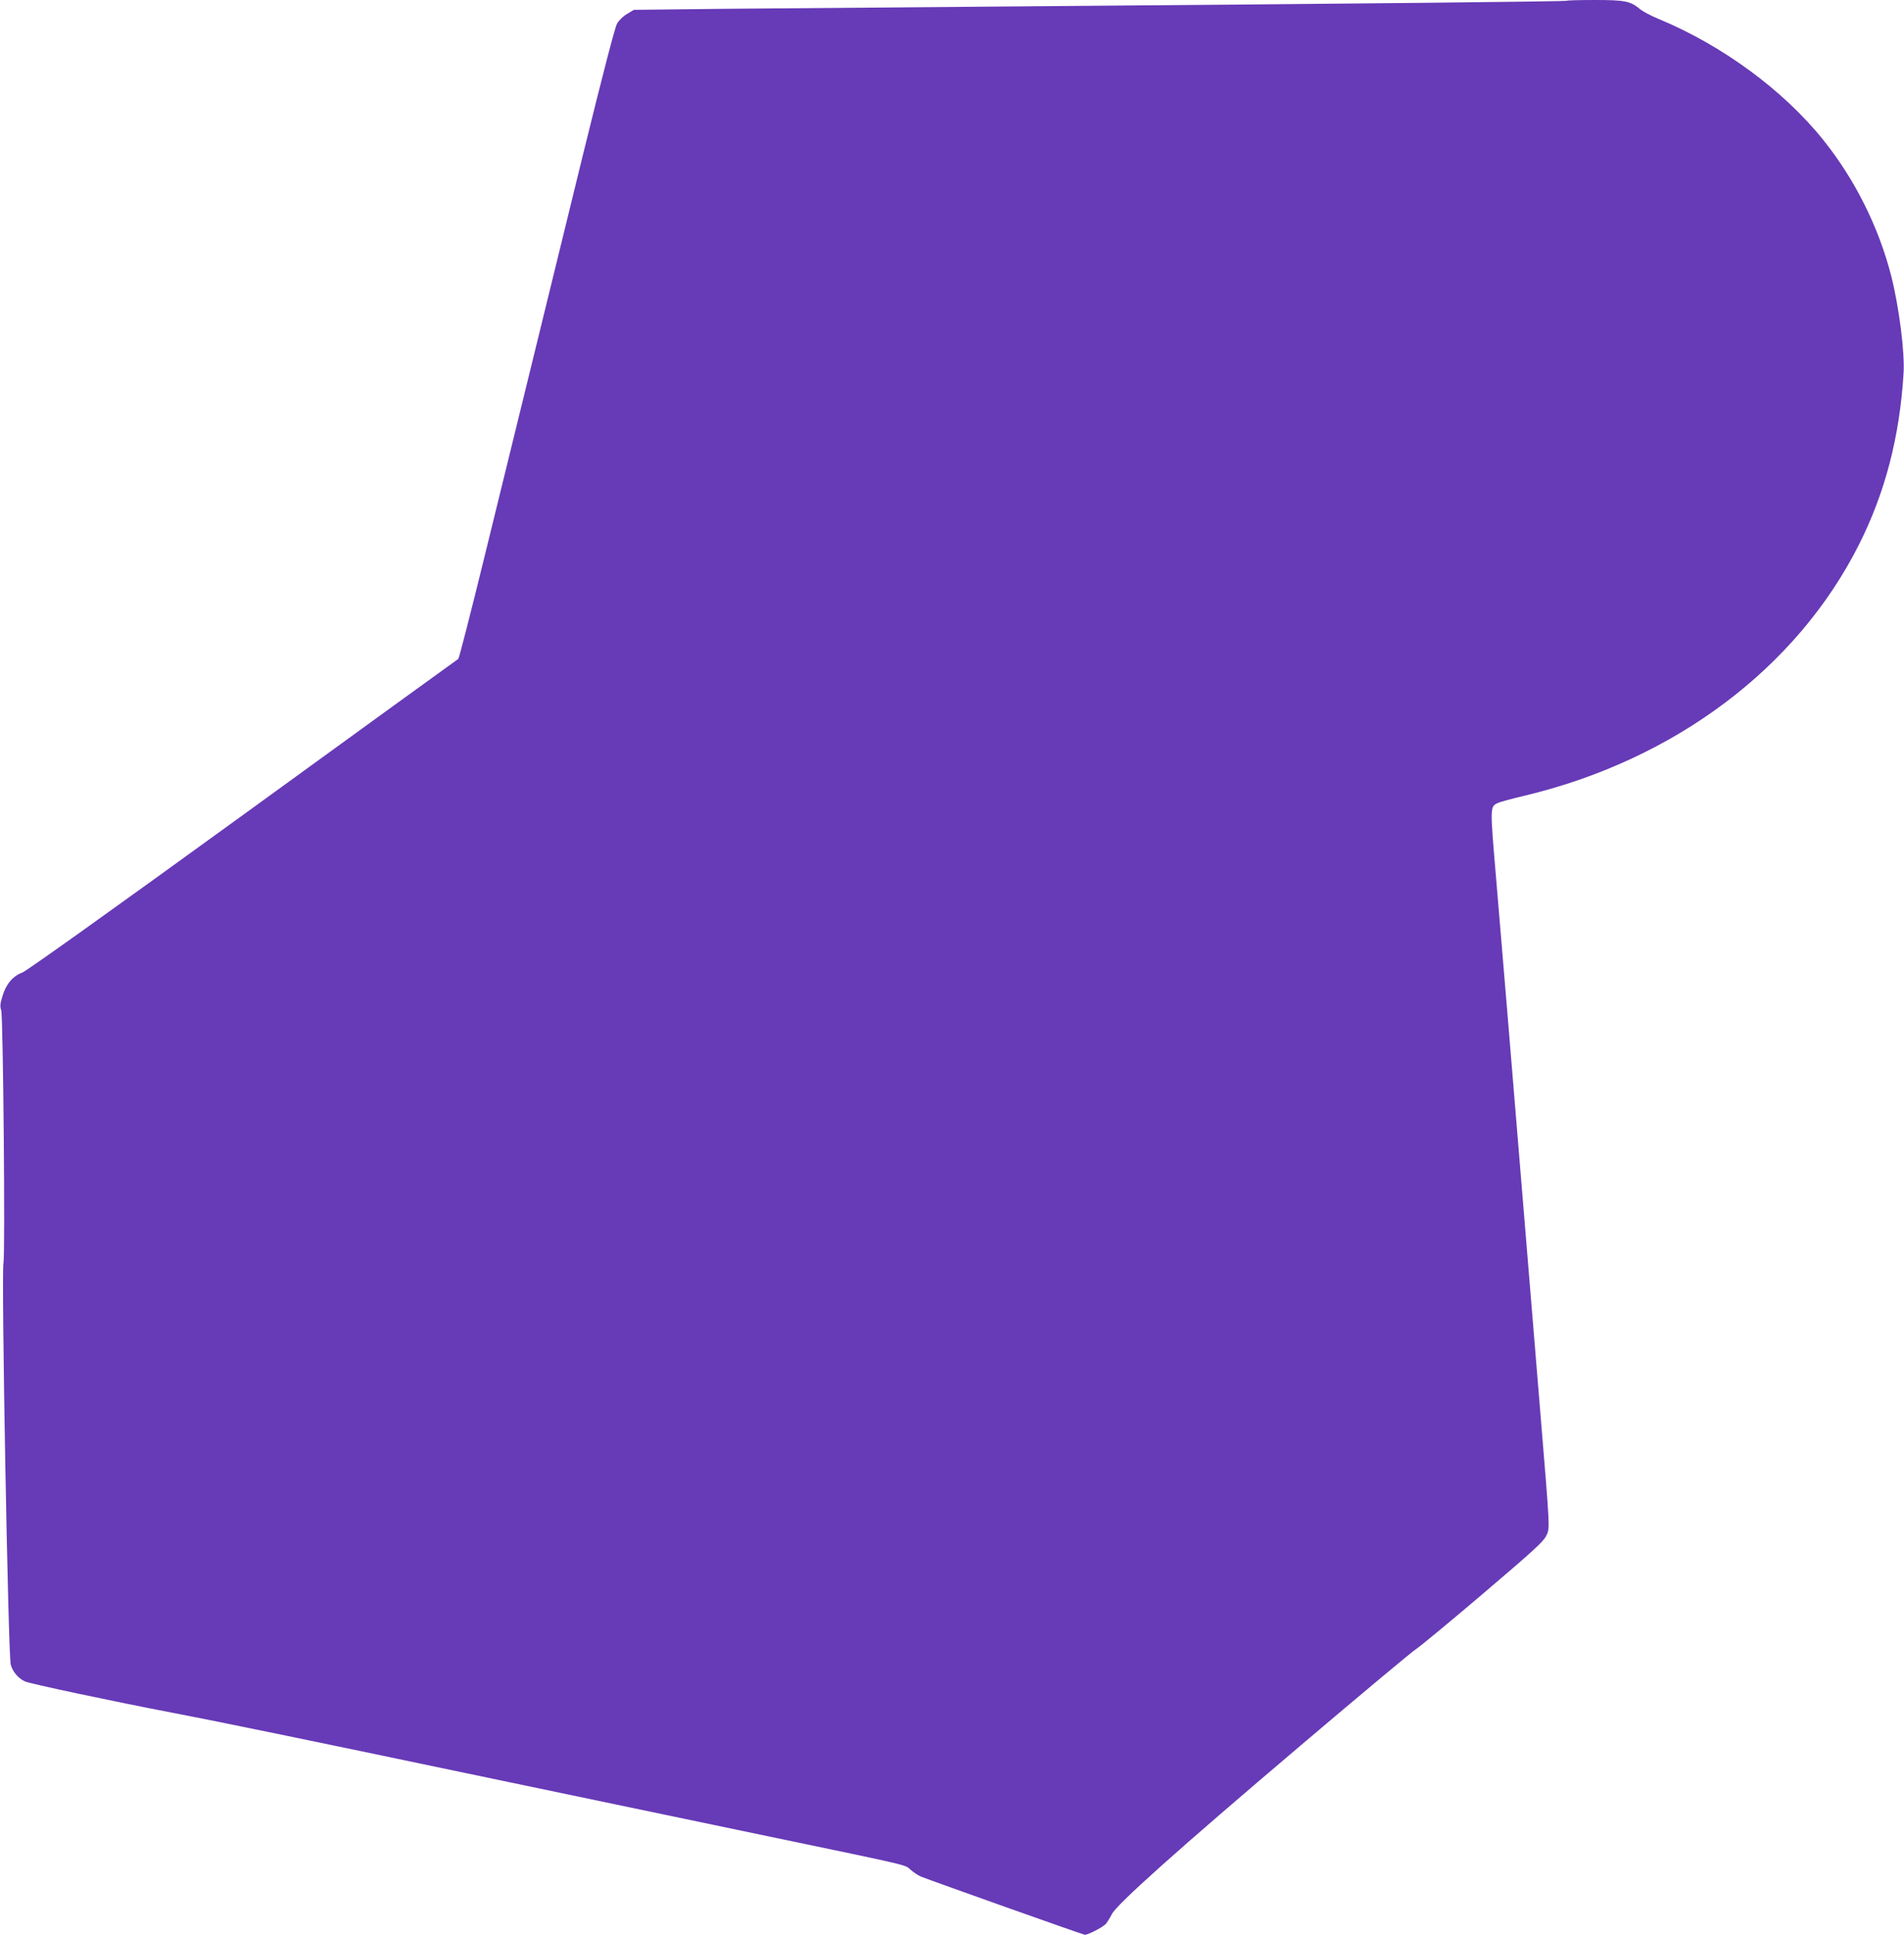 <?xml version="1.0" standalone="no"?>
<!DOCTYPE svg PUBLIC "-//W3C//DTD SVG 20010904//EN"
 "http://www.w3.org/TR/2001/REC-SVG-20010904/DTD/svg10.dtd">
<svg version="1.0" xmlns="http://www.w3.org/2000/svg"
 width="1260pt" height="1280pt" viewBox="0 0 1260 1280"
 preserveAspectRatio="xMidYMid meet">
<g transform="translate(0,1280) scale(0.1,-0.1)"
fill="#673ab7" stroke="none">
<path d="M10368 12795 c-5 -5 -1308 -19 -3483 -36 -786 -6 -1713 -14 -2060
-17 l-630 -7 -45 -27 c-26 -15 -54 -42 -67 -65 -14 -25 -97 -346 -222 -854
-110 -448 -265 -1082 -345 -1409 -80 -327 -220 -896 -310 -1264 -90 -368 -168
-671 -173 -675 -5 -3 -646 -467 -1424 -1032 -880 -638 -1432 -1032 -1461
-1043 -63 -23 -109 -78 -132 -157 -15 -49 -17 -68 -8 -93 13 -40 27 -1614 15
-1671 -15 -64 31 -2594 48 -2657 12 -47 49 -91 94 -112 32 -15 598 -135 975
-207 239 -45 921 -185 1940 -399 129 -27 431 -90 670 -140 239 -50 541 -113
670 -140 129 -27 431 -90 670 -140 954 -199 897 -185 937 -221 20 -17 50 -37
67 -44 64 -26 1074 -385 1085 -385 23 0 117 49 138 71 11 13 29 42 40 64 29
63 442 432 1251 1118 403 342 747 629 763 637 16 9 212 170 434 359 334 284
408 351 426 388 27 55 28 21 -41 858 -28 336 -73 882 -100 1215 -97 1177 -151
1830 -189 2275 -41 482 -41 477 10 502 13 7 94 29 179 49 991 237 1799 843
2211 1659 174 345 270 714 296 1134 9 140 -30 442 -82 647 -83 323 -241 639
-450 899 -263 328 -670 627 -1092 801 -48 20 -101 48 -118 62 -65 55 -101 62
-299 62 -101 0 -185 -2 -188 -5z"/>
</g>
</svg>
